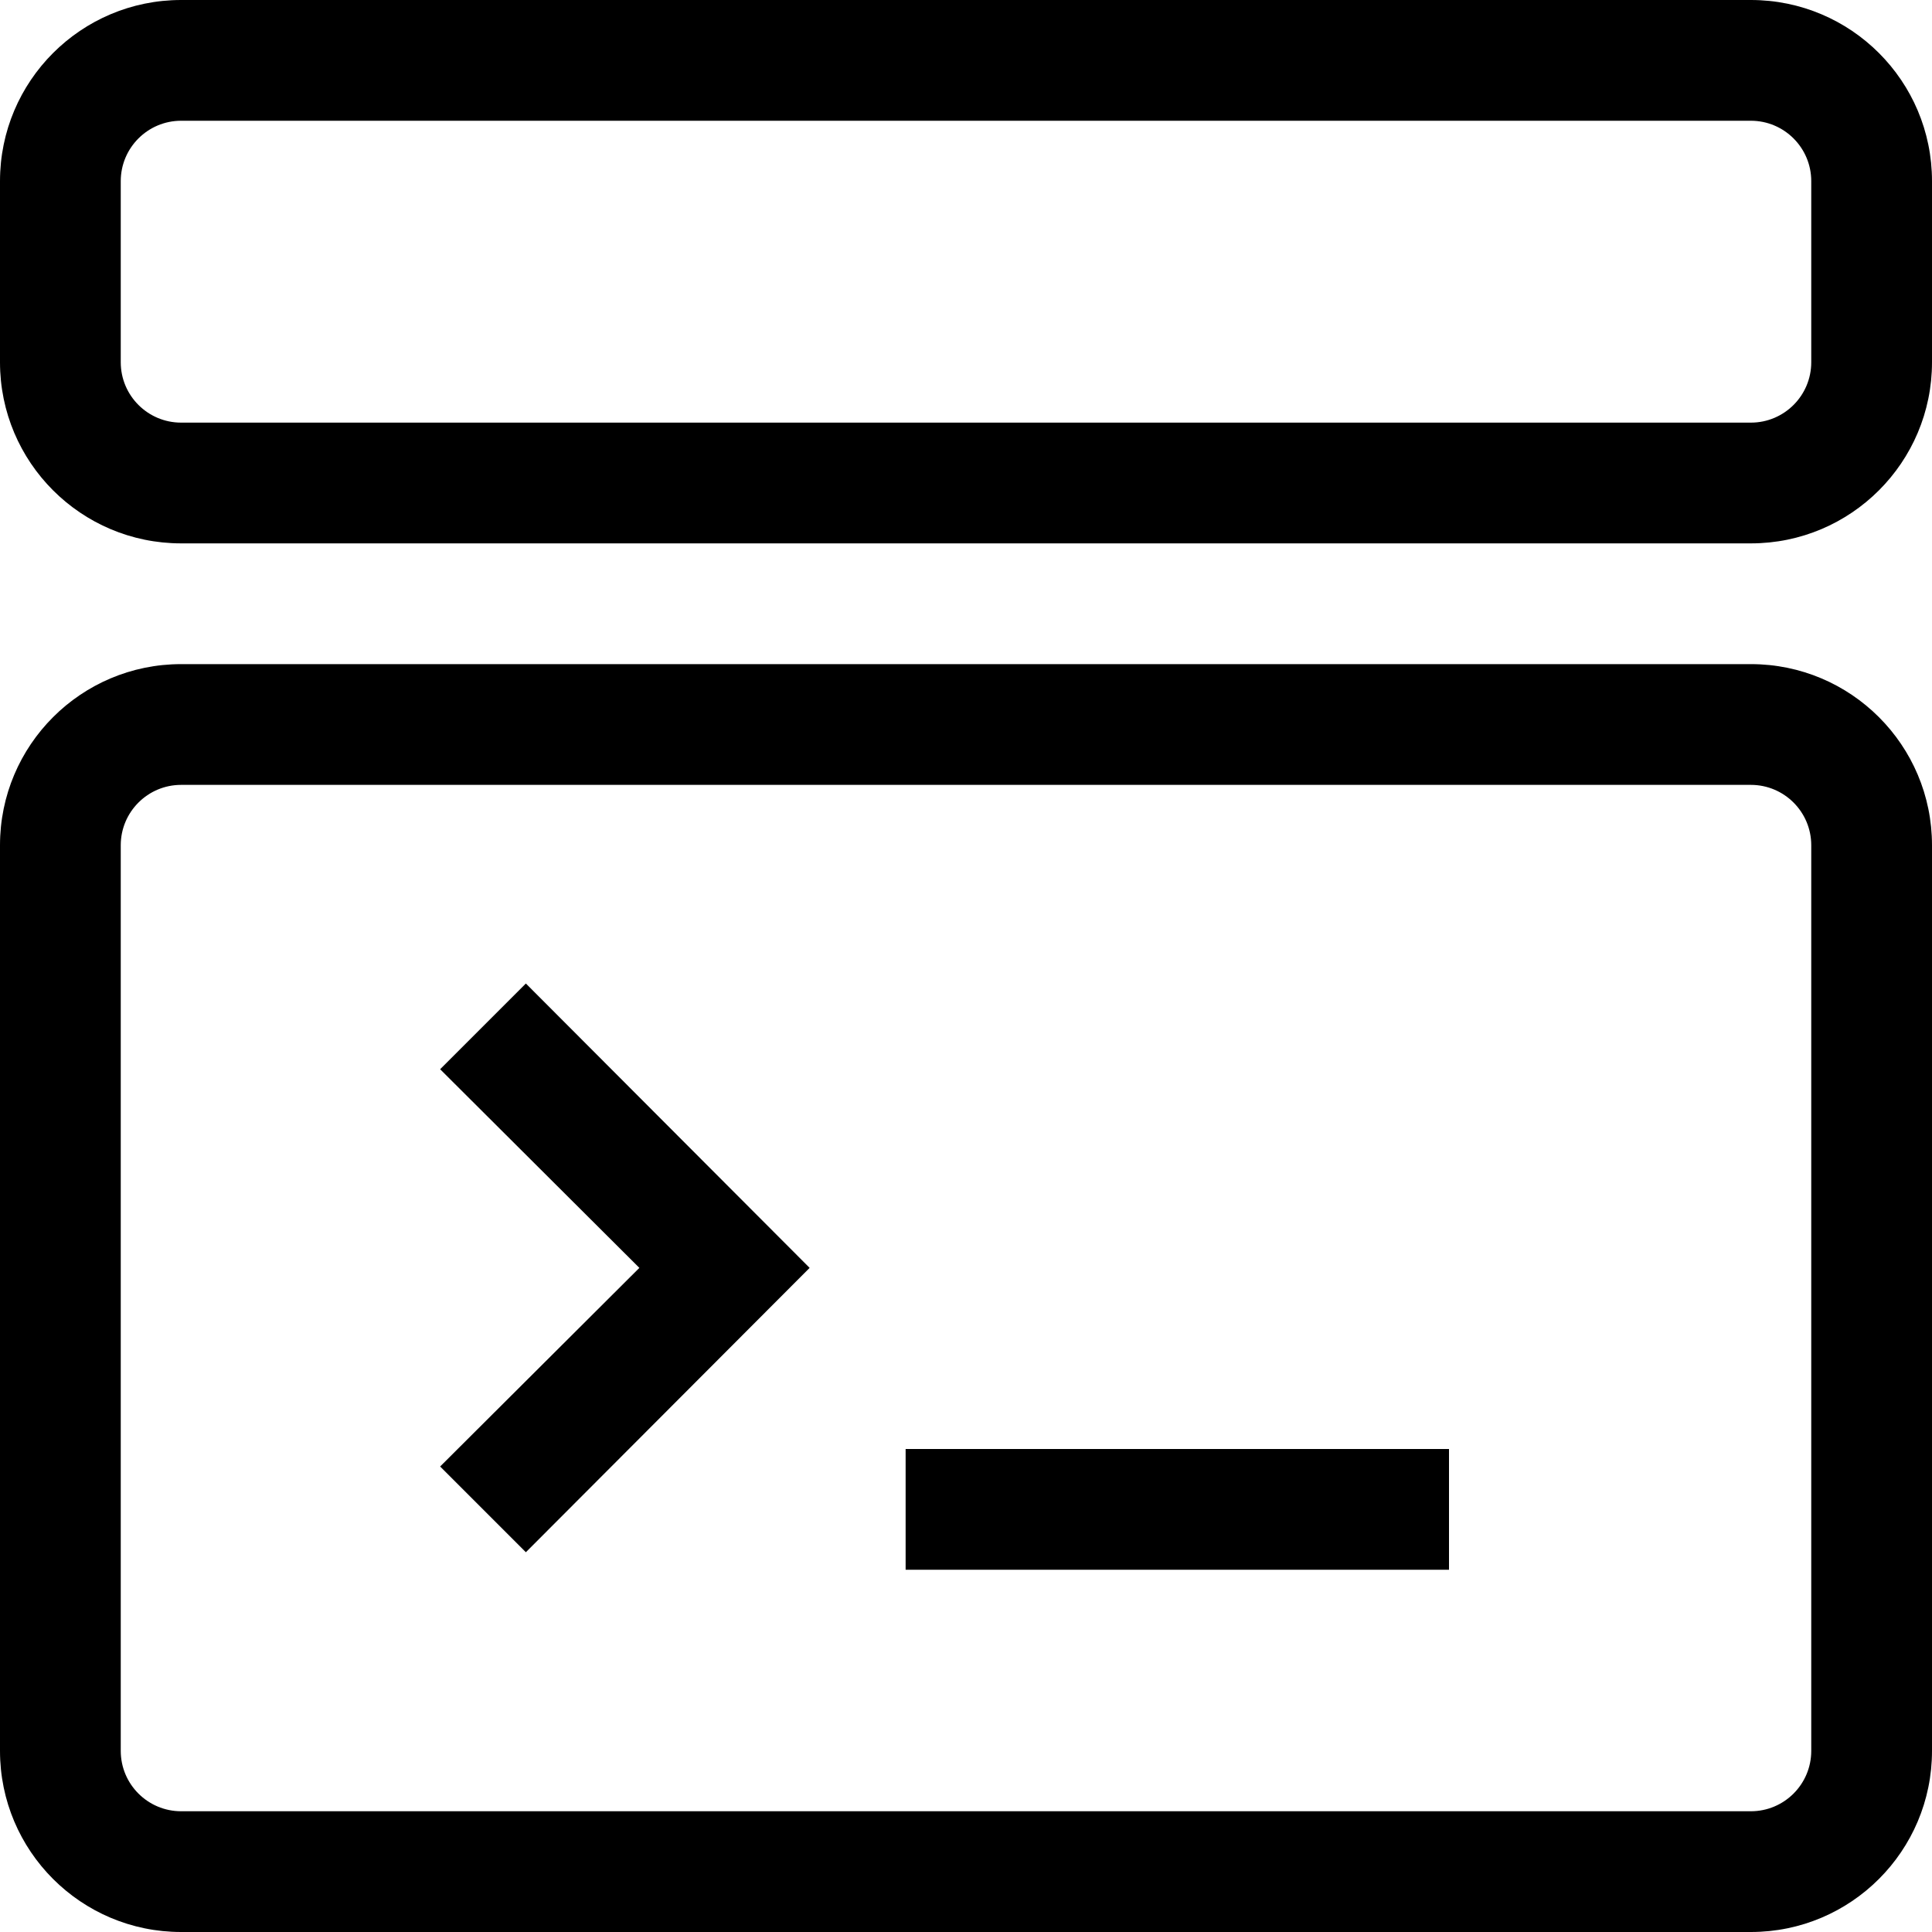 <svg xmlns="http://www.w3.org/2000/svg" width="32" height="32" viewBox="0 0 32 32">
  <g>
    <path d="M29,9 L3,9 C1.343,9 2.02906125e-16,7.657 0,6 L0,3 C-2.02906125e-16,1.343 1.343,3.04359188e-16 3,0 L29,0 C30.657,1.01453063e-16 32,1.343 32,3 L32,6 C32,7.657 30.657,9 29,9 Z M3,2 C2.448,2 2,2.448 2,3 L2,6 C2,6.552 2.448,7 3,7 L29,7 C29.552,7 30,6.552 30,6 L30,3 C30,2.448 29.552,2 29,2 L3,2 Z"/>
    <path class="euiIcon__fillSecondary" d="M29,32 L3,32 C1.343,32 2.02906125e-16,30.657 0,29 L0,14 C-2.02906125e-16,12.343 1.343,11 3,11 L29,11 C30.657,11 32,12.343 32,14 L32,29 C32,30.657 30.657,32 29,32 Z M3,13 C2.448,13 2,13.448 2,14 L2,29 C2,29.552 2.448,30 3,30 L29,30 C29.552,30 30,29.552 30,29 L30,14 C30,13.448 29.552,13 29,13 L3,13 Z"/>
    <polygon points="7.29 17.71 10.59 21 7.29 24.29 8.71 25.71 13.41 21 8.71 16.29"/>
    <rect width="9" height="2" x="15" y="24"/>
  </g>
</svg>
